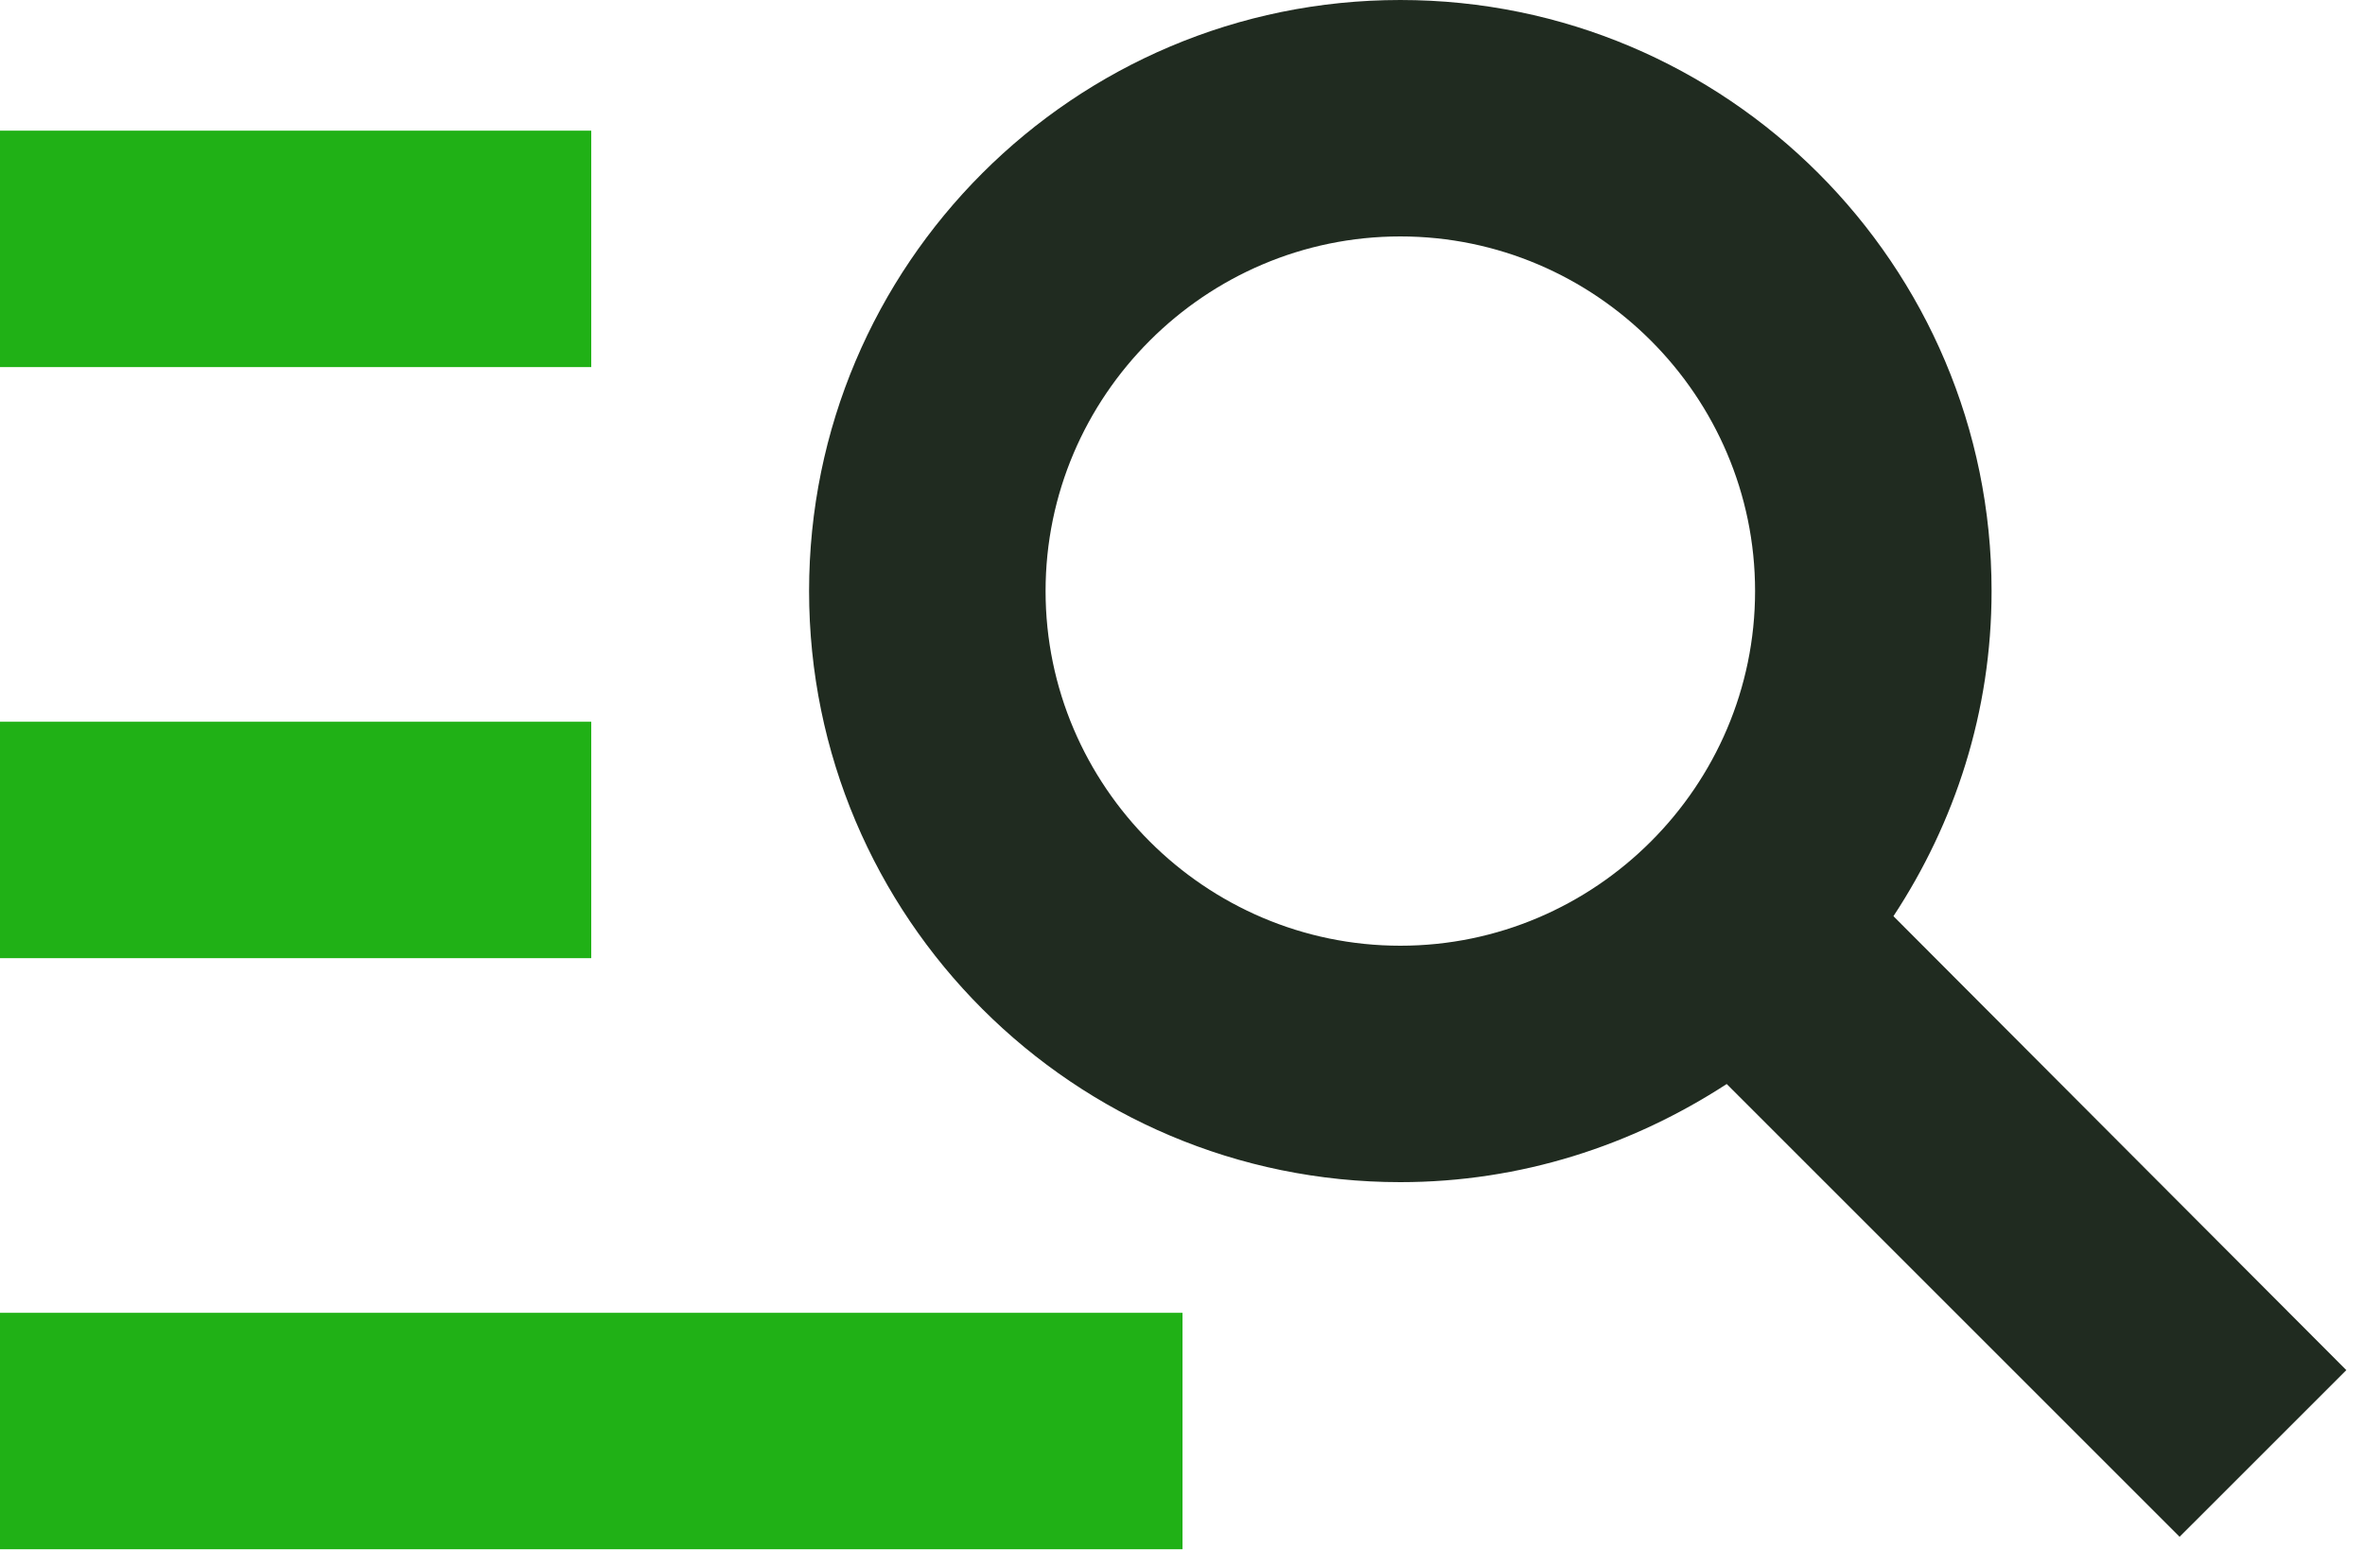 <svg xmlns="http://www.w3.org/2000/svg" width="95" height="63" fill="none" viewBox="0 0 95 63">
  <path fill="#20B116" d="M23.75 14.75H0v-9.5h23.75v9.5zm0 14.25H0v9.5h23.75V29zM0 62.25h47.5v-9.5H0v9.5z"/>
  <path fill="#202B20" d="M87.552 61.75L69.36 43.557c-3.8 2.47-8.265 3.943-13.11 3.943-13.11 0-23.75-10.64-23.75-23.75S43.14 0 56.25 0 80 10.64 80 23.75c0 4.845-1.472 9.31-3.942 13.063l18.192 18.24-6.698 6.697zm-17.052-38c0-7.838-6.412-14.25-14.25-14.25C48.413 9.5 42 15.912 42 23.75 42 31.587 48.413 38 56.25 38c7.838 0 14.25-6.413 14.25-14.25z"/>
</svg>
